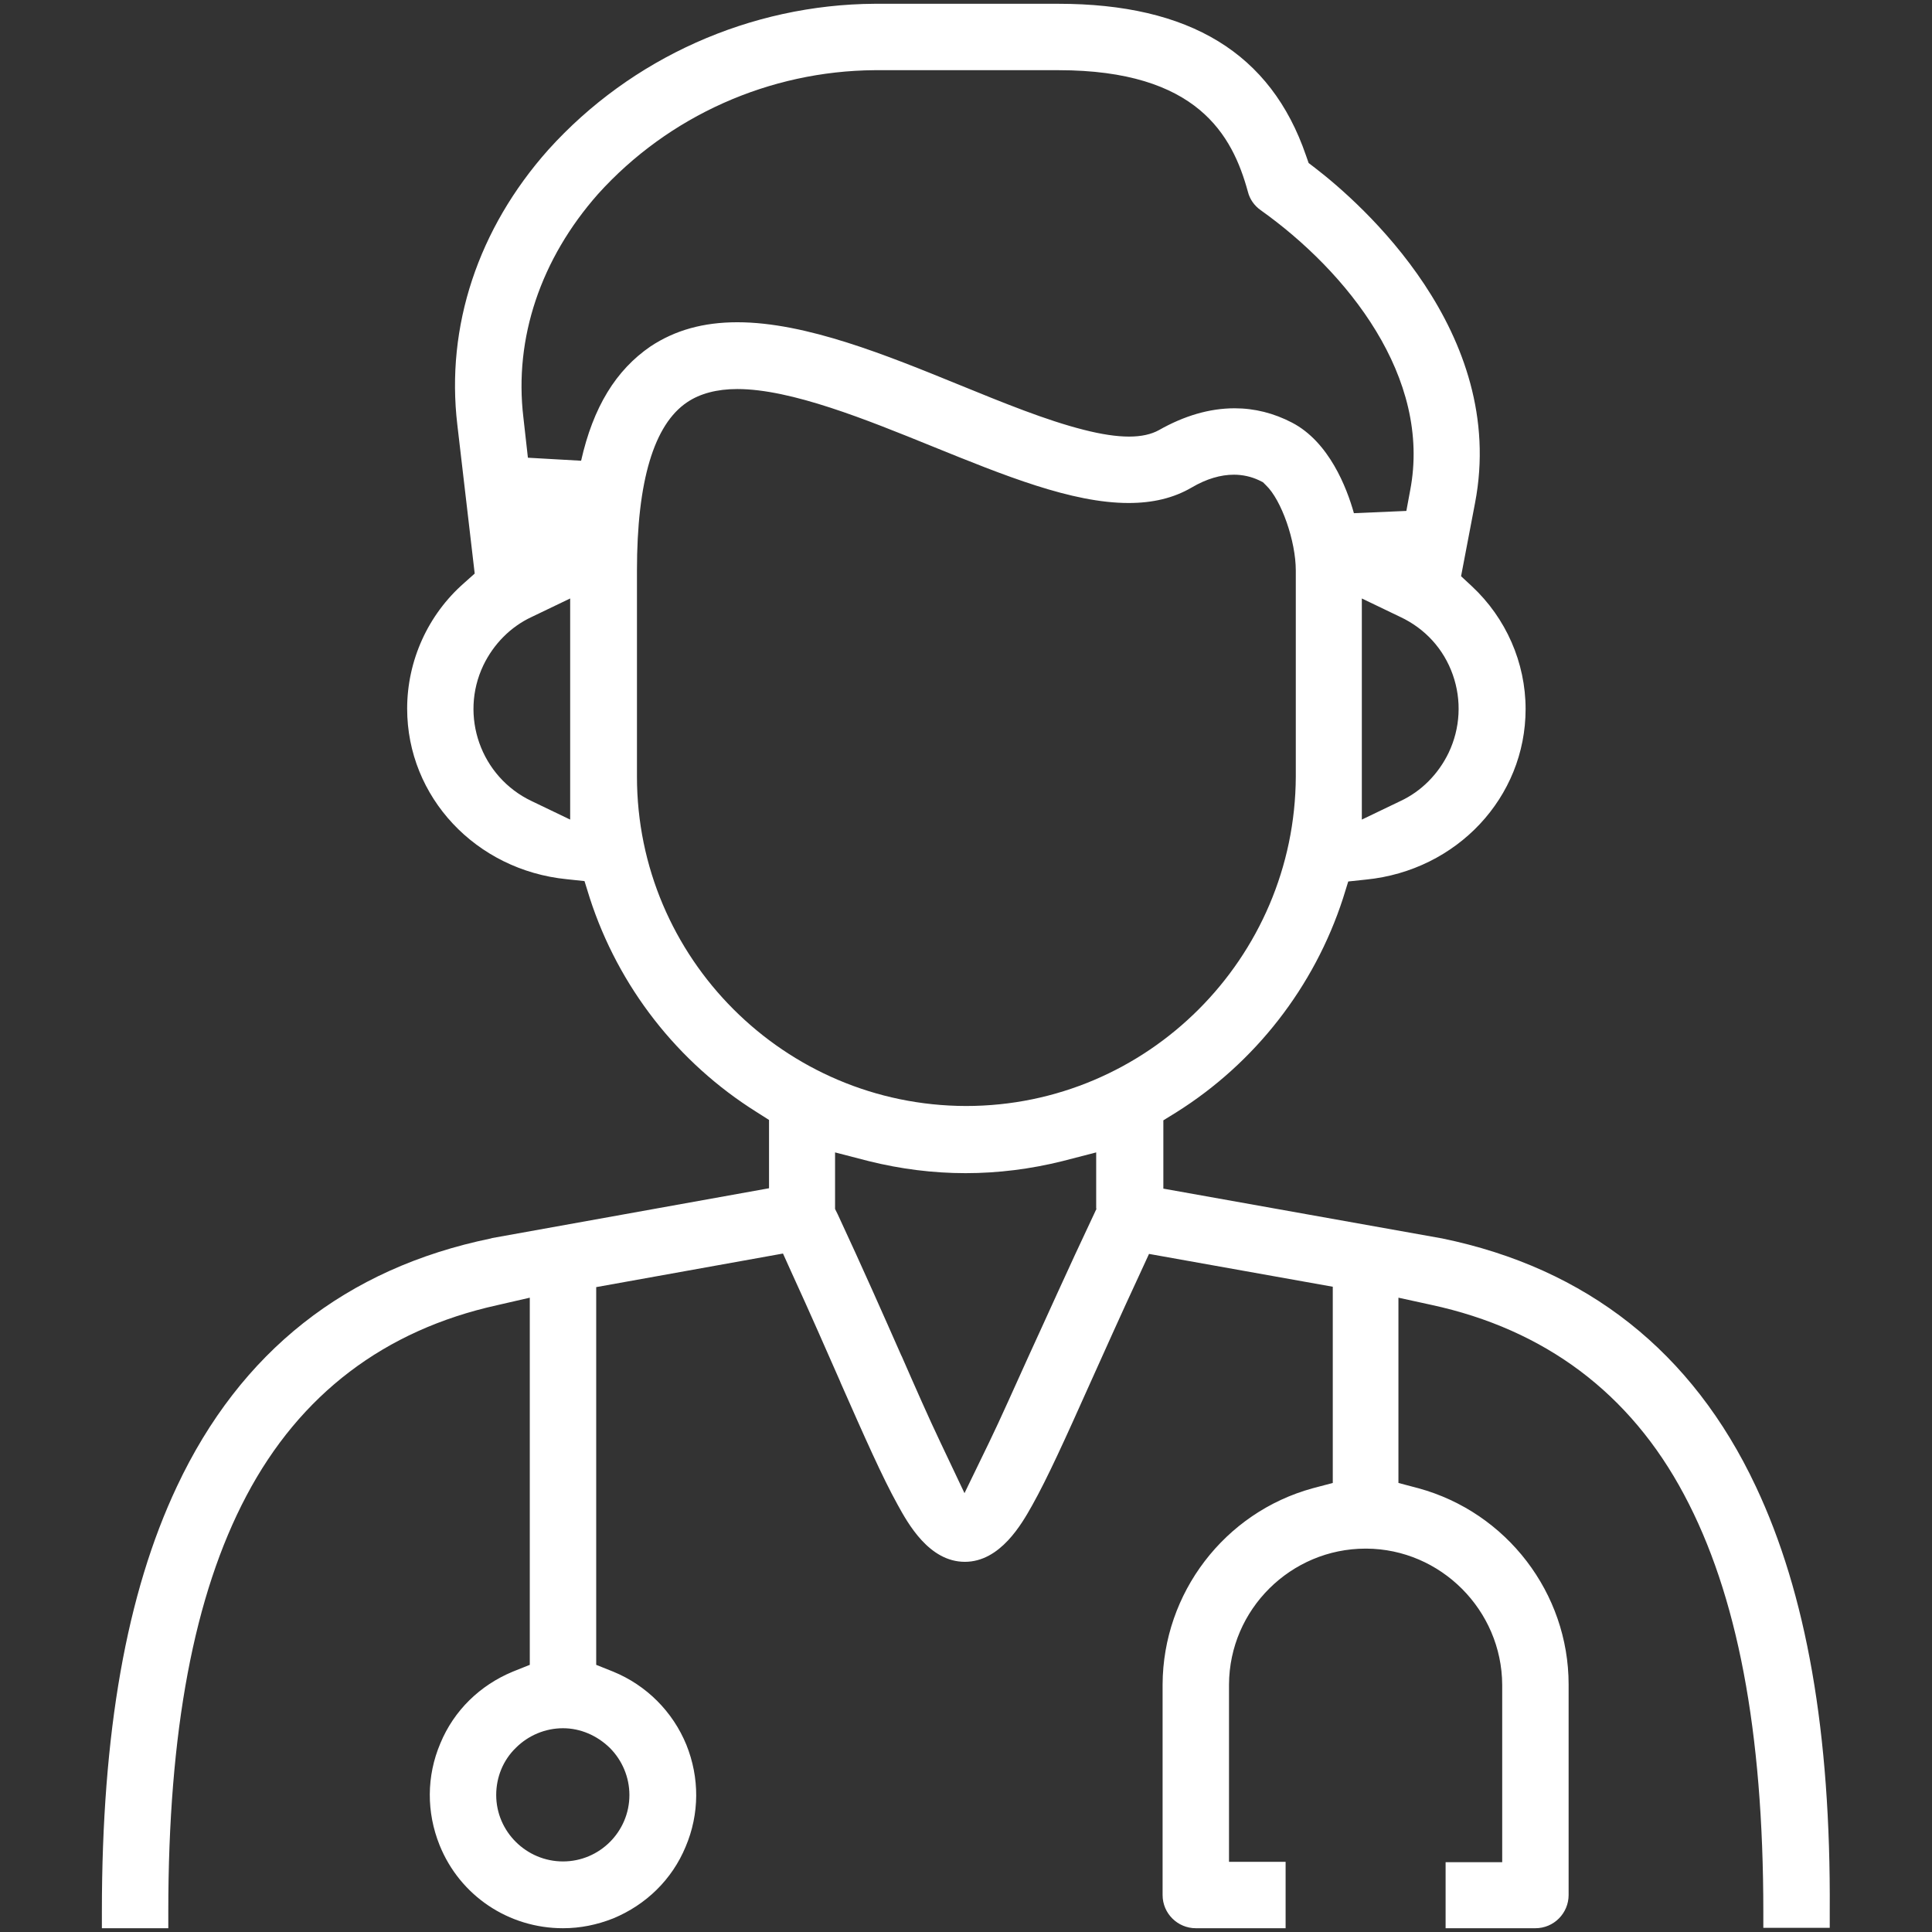 <?xml version="1.0" encoding="utf-8"?>
<!-- Generator: Adobe Illustrator 26.5.0, SVG Export Plug-In . SVG Version: 6.00 Build 0)  -->
<svg version="1.1" id="Layer_1" xmlns="http://www.w3.org/2000/svg" xmlns:xlink="http://www.w3.org/1999/xlink" x="0px" y="0px"
	 viewBox="0 0 512 512" style="enable-background:new 0 0 512 512;" xml:space="preserve">
<rect x="0" y="0" width="512" height="512" fill="#333333" stroke="none"/>
<style type="text/css">
	.st0{fill:#FFFFFF;}
</style>
<g>
	<path class="st0" d="M465.3,393.9c-16.8-35.7-44.8-57.8-83.1-65.7l-73.9-13.2v-18.1l3.4-2.1c20.9-13.1,36.6-33.3,44.2-56.7l1.4-4.5
		l4.7-0.5c24.1-2.4,42.3-21.8,42.3-45.2c0-12.3-5.2-24.1-14.2-32.5l-2.9-2.7l3.7-19.4c8.7-45.3-30.3-79.5-42.4-88.8l-1.7-1.3l-0.7-2
		C336.8,14.1,315.3,1,280.4,1h-48.6c-32.9,0.2-64.5,14.3-86.5,38.7c-18.6,20.9-27.2,46.8-24.1,72.9l4.6,39.4l-2.8,2.5
		c-9.6,8.4-15.1,20.6-15.1,33.3c0,23.4,18.2,42.8,42.3,45.2l4.7,0.5l1.4,4.5c7.6,23.5,23.3,43.6,44.2,56.7l3.3,2.1v18.1l-73.4,13.2
		l-0.3,0.1c-38.4,7.9-66.4,30-83.2,65.7c-13.4,28.4-19.9,65.3-19.9,112.7v4.4h17.6v-4.4c0-47.8,6.8-83.9,20.7-110.2
		c14.2-26.9,36.6-43.9,66.4-50.5l8.7-2v97.3l-4.5,1.8c-8.7,3.6-15.6,10.3-19.2,19c-3.7,8.7-3.7,18.3-0.2,27
		c5.4,13.4,18.3,22,32.7,22c4.6,0,9-0.9,13.3-2.6c8.7-3.6,15.6-10.3,19.2-19c3.7-8.7,3.7-18.3,0.2-27c-3.6-8.8-10.6-15.8-19.4-19.4
		l-4.5-1.8V341.1l49.5-8.9l2.3,5.1c5,10.9,9.1,20.3,12.8,28.7l0.2,0.5c6.4,14.5,11,24.9,15.1,32.3c2.7,4.9,8.3,15.1,17.8,15.1
		c9.4,0,15.1-10.1,17.8-14.9c4.1-7.3,8.8-17.7,15.2-32c3.7-8.2,8.2-18.3,13.5-29.7l2.3-5l48.7,8.7v52l-5.3,1.4
		c-23.4,6.4-39.7,27.8-39.8,52v55.8c0,4.9,4,8.8,8.8,8.8h23.8v-17.6h-15v-47c0.1-19.9,16.4-36,36.2-36h0.2
		c19.7,0.1,35.9,16.3,36,36.1v47h-15V511h23.8c4.9,0,8.8-4,8.8-8.8v-55.8c0-24.2-16.4-45.6-39.8-52l-5.3-1.4v-49.1l8.7,1.9
		c30.1,6.5,52.7,23.4,67,50.3c14.1,26.4,21,62.5,21,110.6v4.2h17.6v-4.4C485.2,459.1,478.7,422.3,465.3,393.9z M161.6,463.2
		c3.3,3.3,5.2,7.8,5.2,12.5c0,9.7-7.9,17.6-17.6,17.6c-9.7,0-17.7-7.9-17.7-17.6c0-4.7,1.8-9.2,5.2-12.5c3.3-3.3,7.8-5.2,12.5-5.2
		C153.8,458,158.2,459.9,161.6,463.2z M385,178.8c2.4,6.8,2,14.2-1.1,20.7c-2.7,5.6-7.2,10.2-12.8,12.8l-10.2,4.9v-58.6l10.2,4.9
		C377.7,166.6,382.6,172,385,178.8z M151.1,217.2l-10.2-4.9c-13.5-6.4-19.2-22.6-12.8-36c2.7-5.6,7.2-10.2,12.8-12.8l10.2-4.9V217.2
		z M154,122.1l-14.1-0.8l-1.2-10.7c-2.5-21,4.6-42,19.8-59.2c18.7-20.7,45.4-32.6,73.3-32.8h48.7c36.8,0,46.1,17.2,50.2,32.2
		c0.5,2,1.7,3.7,3.4,4.9c22.9,16.3,45.4,44.3,39.6,74.3l-1,5.4l-13.9,0.6c-1.9-6.8-6.6-18.9-16.4-24c-4.8-2.5-9.9-3.8-15.2-3.8
		c-6.7,0-13.4,2-20.1,5.8c-2,1.1-4.6,1.7-7.9,1.7c-3.3,0-7.3-0.6-12-1.8c-9.9-2.5-21.2-7.1-33.2-12c-18.9-7.7-40.4-16.5-58.6-16.5
		c-9,0-16.5,2.1-23,6.4C163.2,98.1,157.2,107.9,154,122.1z M290.6,320.3l-0.7,1.5c-7,14.8-12.7,27.6-17.4,37.8
		c-3.6,7.9-7.2,16.1-10.4,22.7l-6.5,13.4l-6.4-13.5c-3.1-6.5-6.7-14.7-10.2-22.7l-0.2-0.4c-4.5-10.2-10.1-22.9-16.8-37.3l-0.7-1.4
		v-15l8.9,2.3c8.4,2.1,17.1,3.2,25.7,3.2s17.3-1.1,25.7-3.2l8.9-2.3V320.3z M256,293.1c-48.1-0.1-87.2-39.2-87.2-87.3v-54.6
		c0-23.7,4.5-38.7,13.3-44.6c3.4-2.3,7.9-3.5,13.3-3.5c14.3,0,34.2,8.1,51.7,15.2c19,7.7,36.9,15,52,15c6.4,0,11.9-1.3,16.7-4.1
		c3.9-2.3,7.7-3.4,11.2-3.4c2.3,0,4.6,0.5,6.7,1.5l1,0.5l0.8,0.8c4.1,3.9,7.9,14.8,7.9,22.6v54.6C343.2,253.9,304.1,293.1,256,293.1
		z"/>
</g>
</svg>
